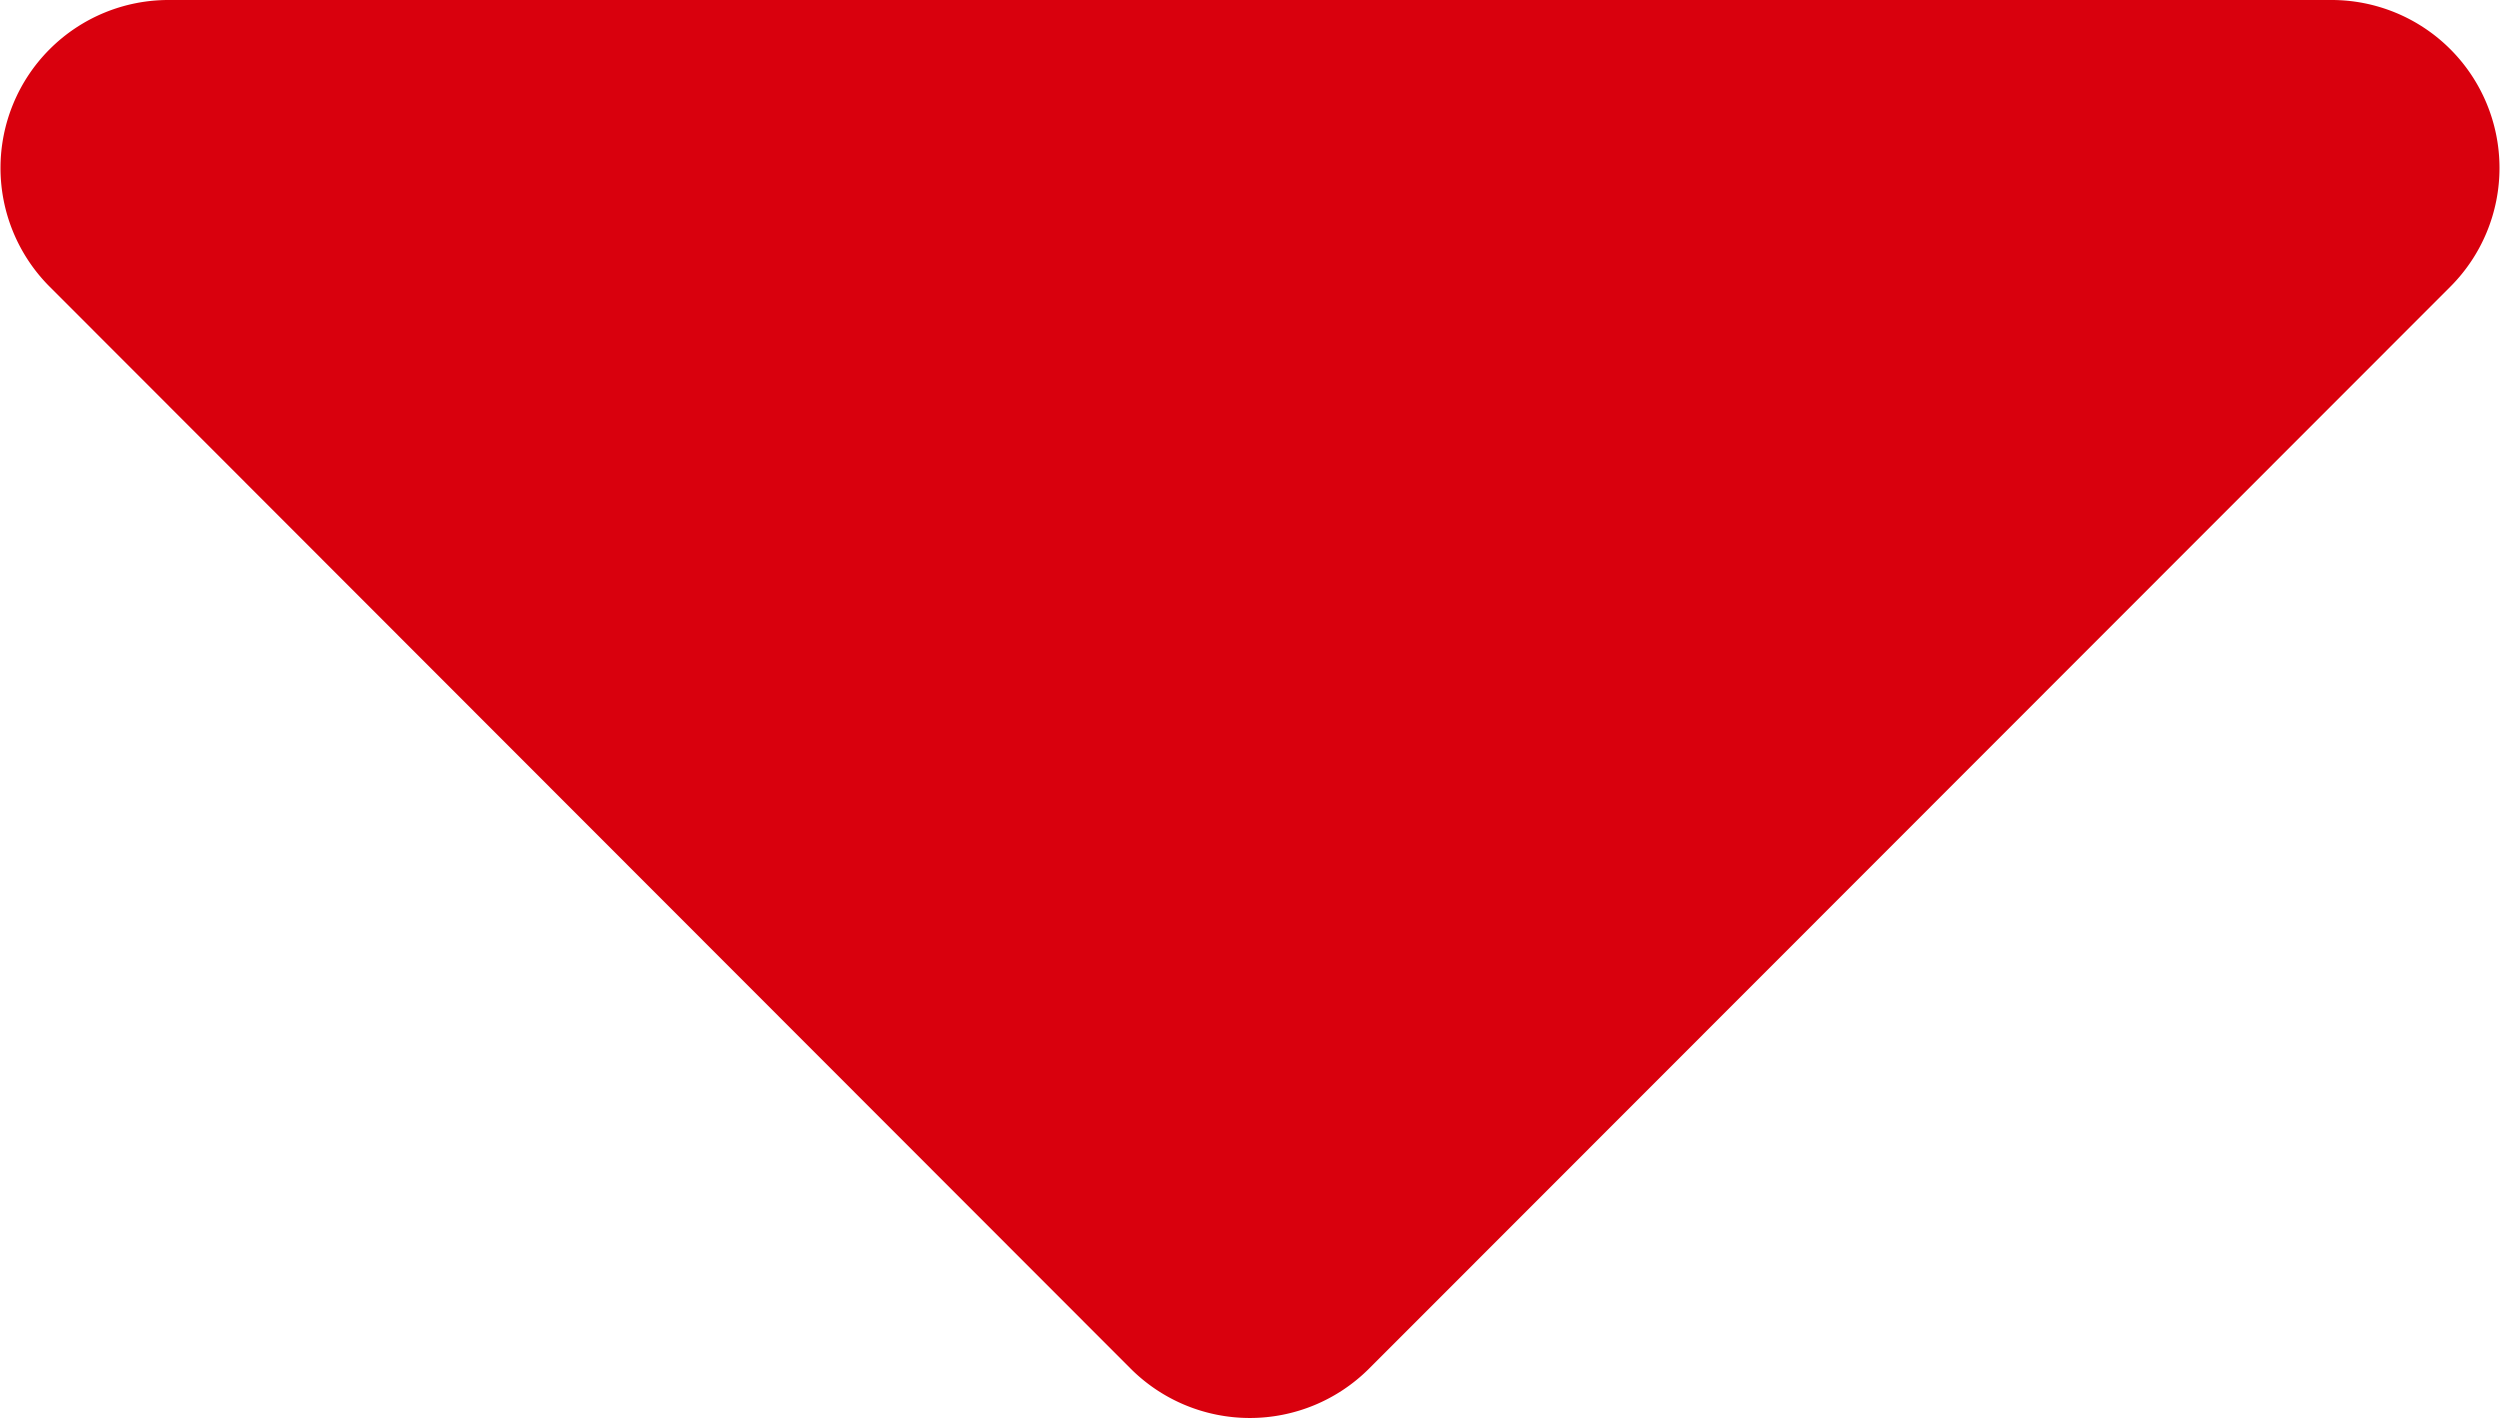 <svg xmlns="http://www.w3.org/2000/svg" width="7.963" height="4.517" viewBox="0 0 7.963 4.517">
  <path id="Icon_awesome-caret-down" data-name="Icon awesome-caret-down" d="M1.33,13.5H8.221a.535.535,0,0,1,.378.913L5.154,17.86a.537.537,0,0,1-.758,0L.952,14.413A.535.535,0,0,1,1.33,13.5Z" transform="translate(-0.794 -13.5)" fill="#d9000d"/>
</svg>
